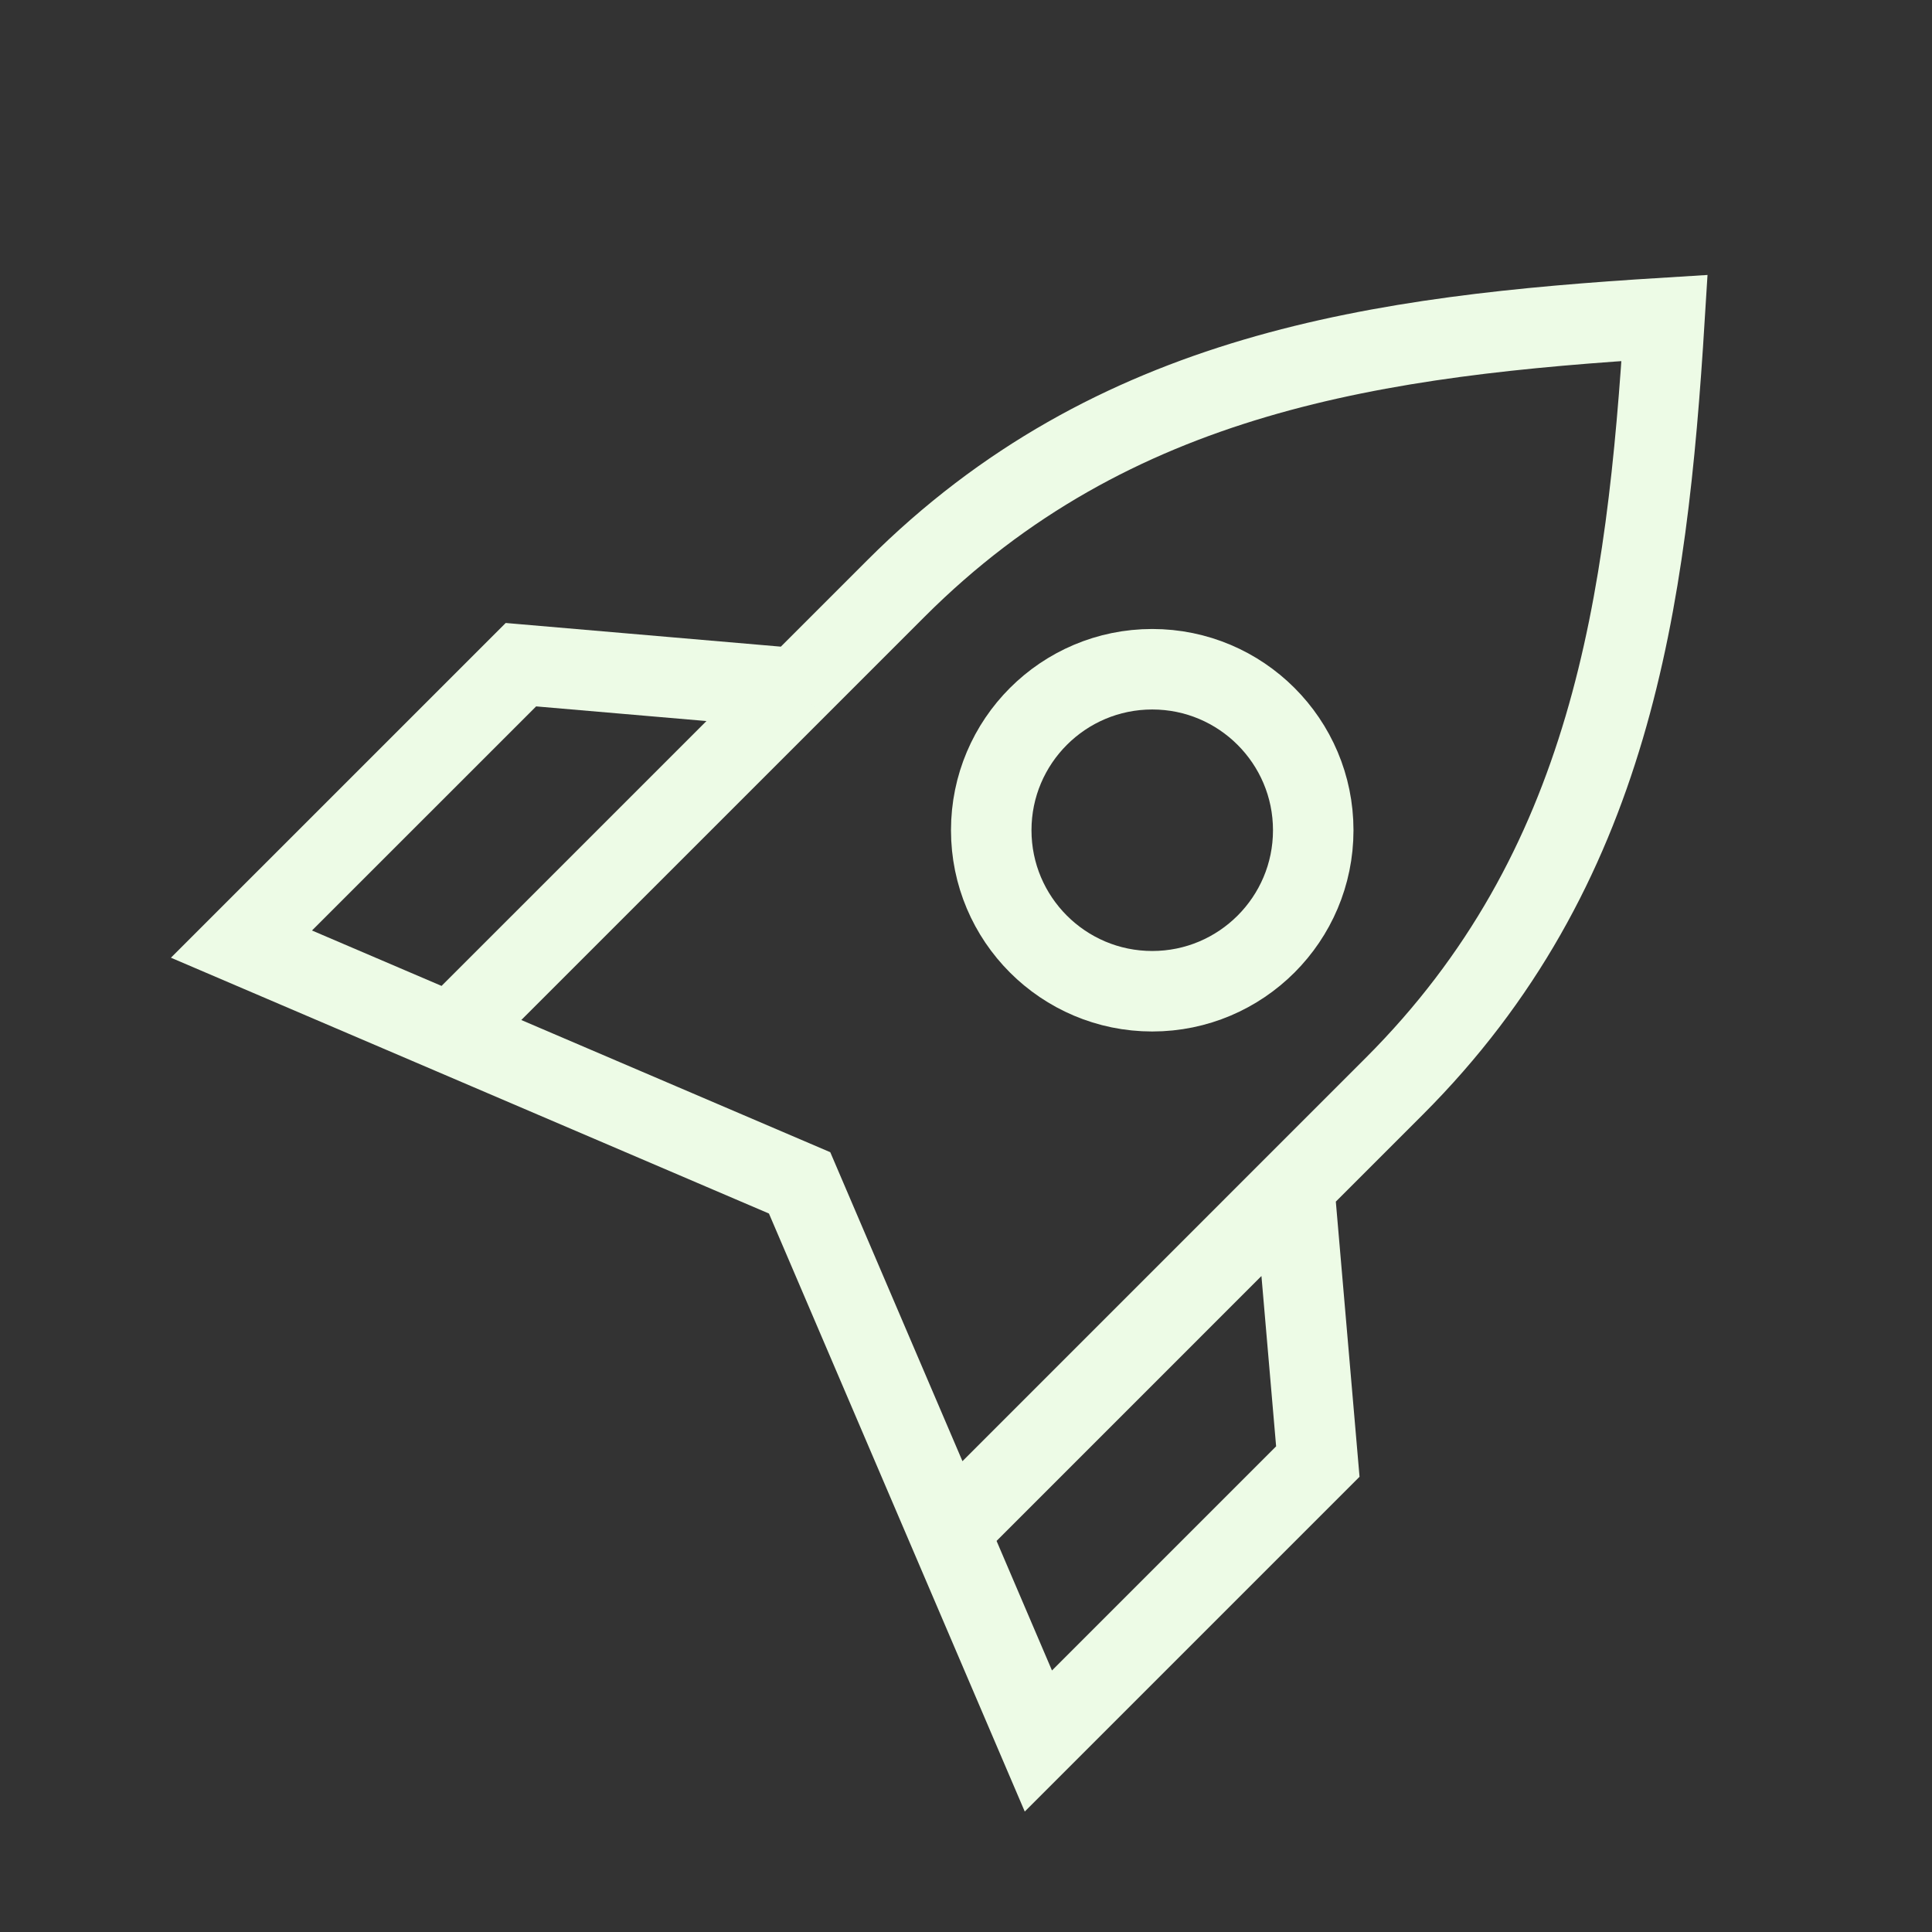<svg width="48" height="48" viewBox="0 0 48 48" fill="none" xmlns="http://www.w3.org/2000/svg">
<rect x="0" y="0" width="48" height="48" fill="#333333" stroke="none"/>
<mask id="mask0_637_452" style="mask-type:luminance" maskUnits="userSpaceOnUse" x="0" y="0" width="48" height="48">
<path d="M48 0H0V48H48V0Z" fill="white"/>
</mask>
<g mask="url(#mask0_637_452)">
<path d="M32.627 20.627C32.627 22.835 30.835 24.627 28.627 24.627C26.419 24.627 24.627 22.835 24.627 20.627C24.627 18.419 26.419 16.627 28.627 16.627C30.835 16.627 32.627 18.419 32.627 20.627Z" stroke="#EDFBE6" stroke-width="2"/>
<path d="M23.574 38.055L32.152 29.476M23.574 38.055L25.798 43.255L32.741 36.312L32.152 29.476M23.574 38.055L19.866 29.388L11.199 25.68M32.152 29.476L34.636 26.992C40.031 21.598 40.918 14.977 41.355 7.899C34.277 8.336 27.657 9.223 22.262 14.618L19.778 17.102M11.199 25.68L19.778 17.102M11.199 25.68L5.999 23.456L12.942 16.514L19.778 17.102" stroke="#EDFBE6" stroke-width="2"/>
</g>
</svg>
